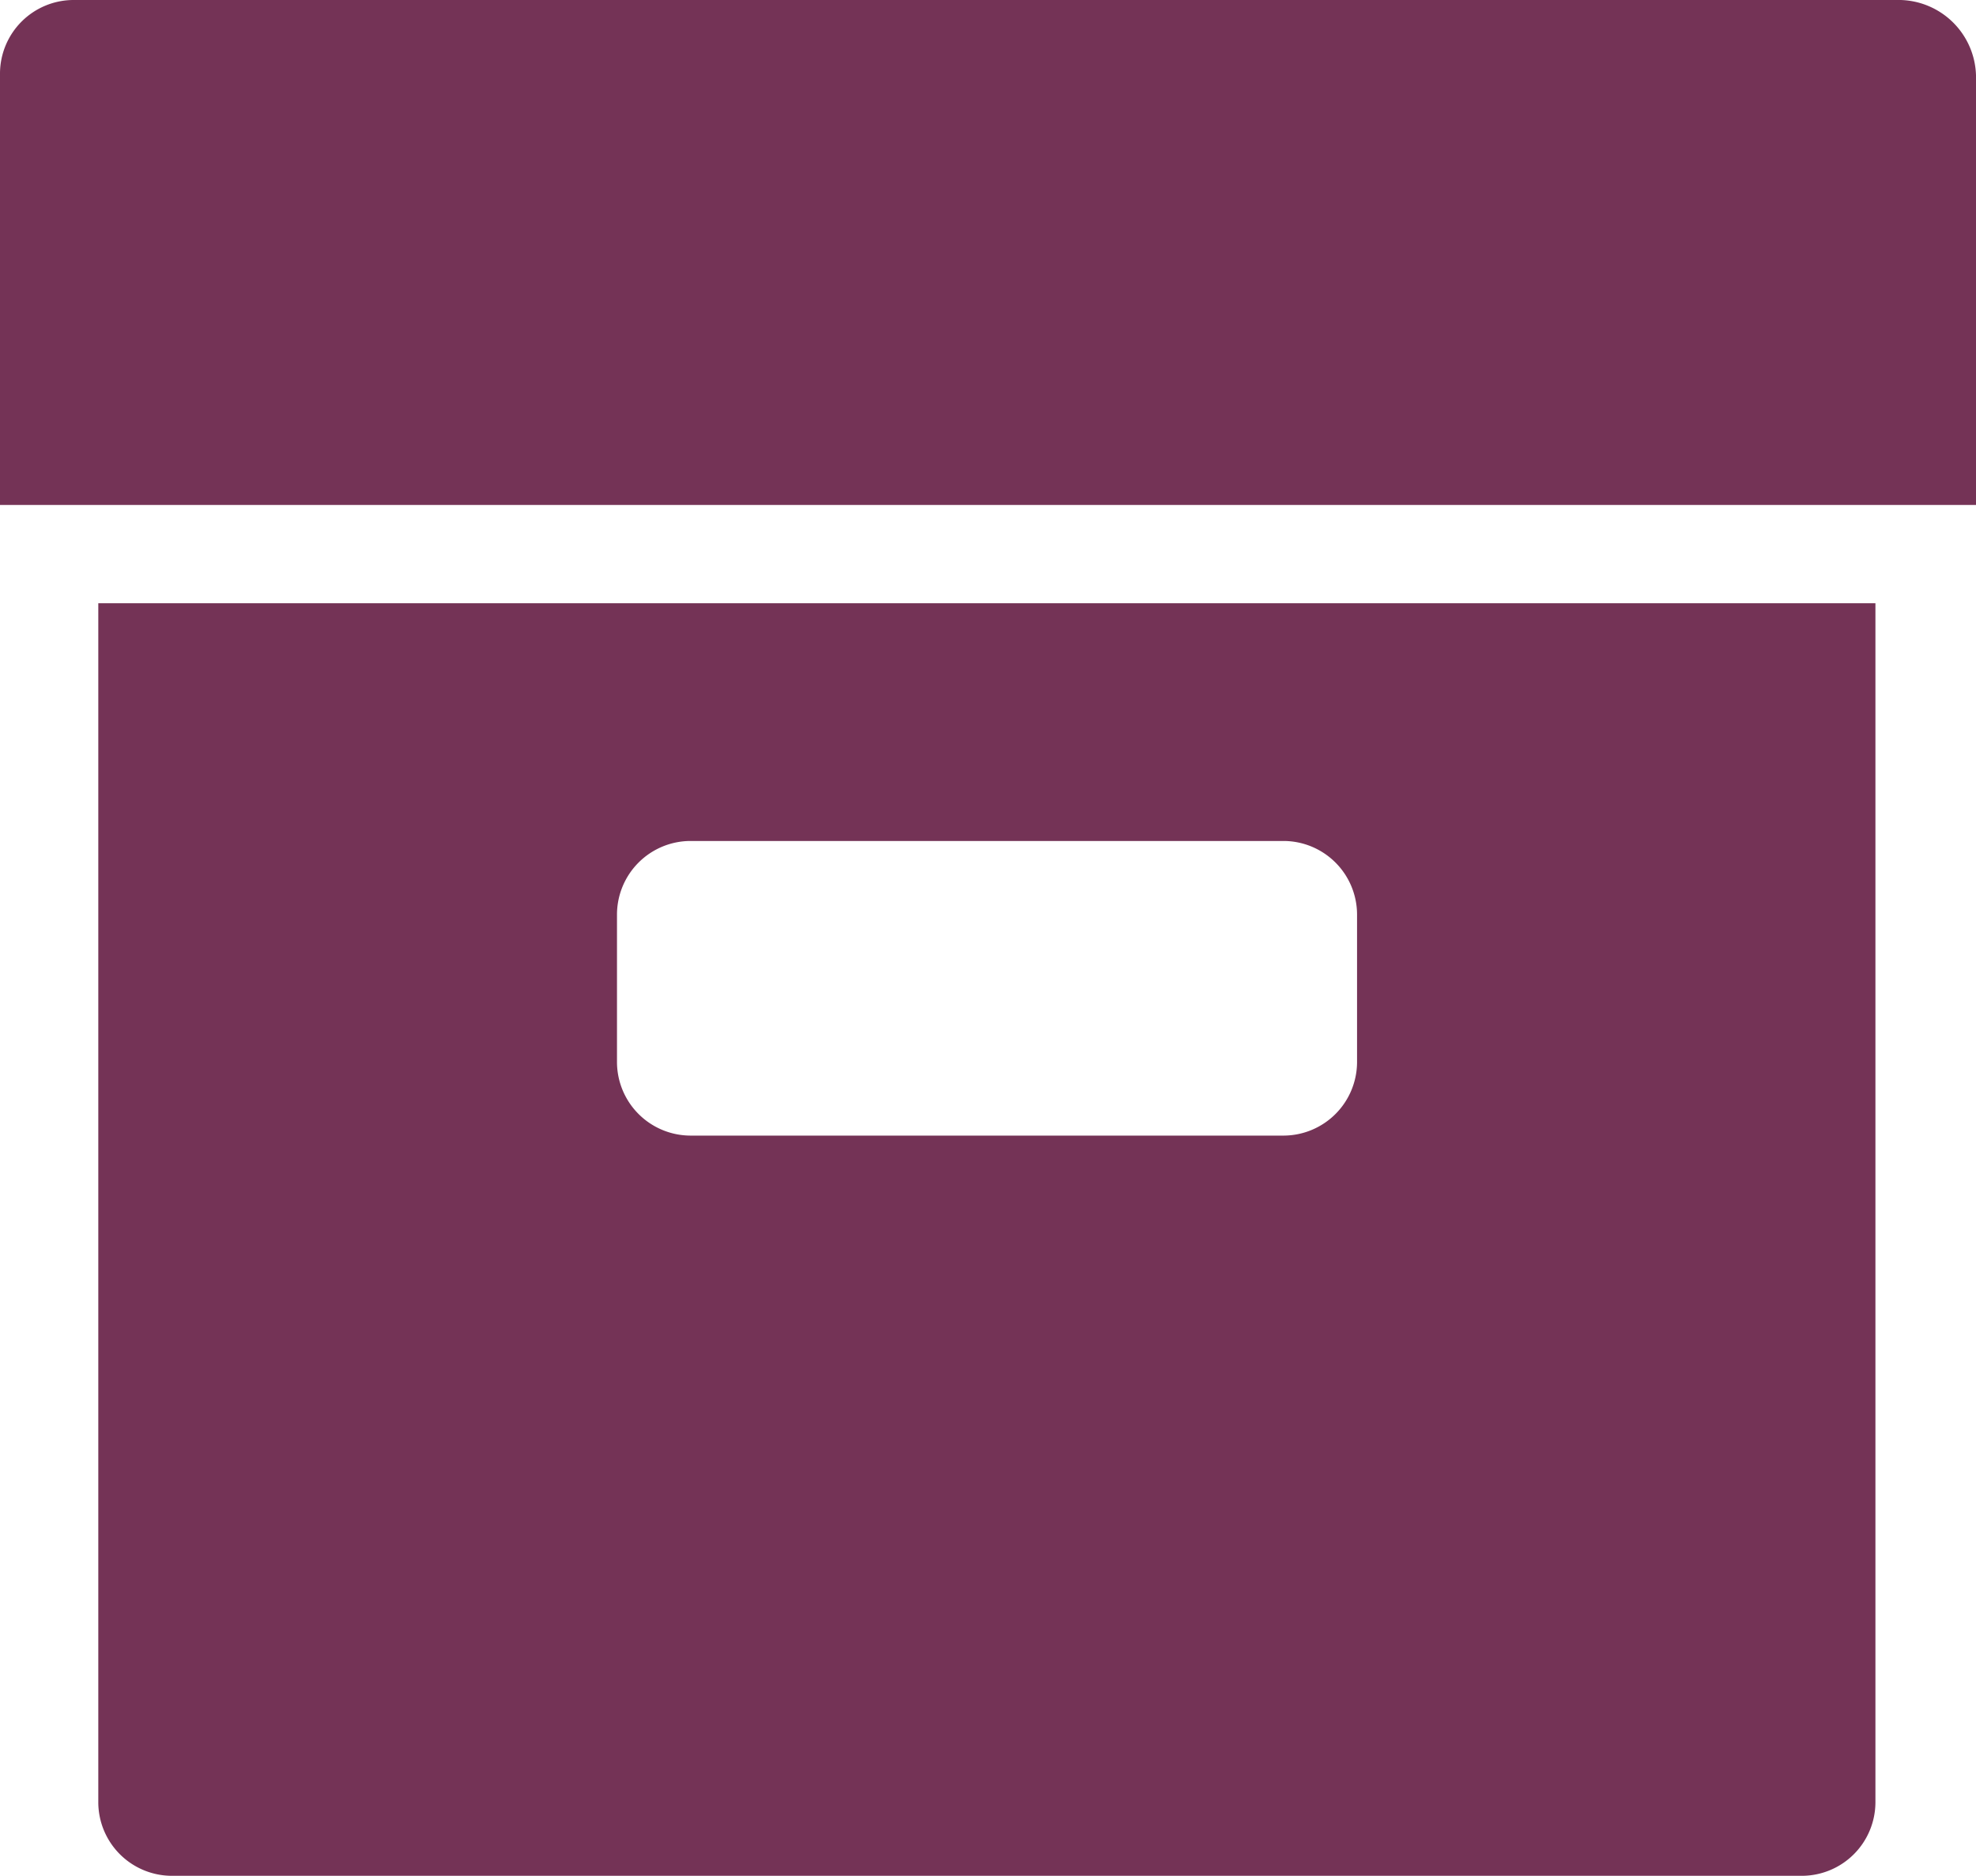 <svg viewBox="0 0 12.122 11.506" height="11.506" width="12.122" xmlns="http://www.w3.org/2000/svg">
  <g transform="translate(0 -11.264)" data-name="Group 67555" id="Group_67555">
    <g transform="translate(0.603 14.964)" data-name="Group 67552" id="Group_67552">
      <g data-name="Group 67551" id="Group_67551">
        <path fill="#743356" transform="translate(-22.016 -146.432)" d="M22.016,146.432v7.357a.452.452,0,0,0,.448.448H32.47a.452.452,0,0,0,.448-.448v-7.357Zm7.722,2.817a.452.452,0,0,1-.448.448H25.646a.452.452,0,0,1-.448-.448v-.911a.452.452,0,0,1,.448-.448h3.644a.452.452,0,0,1,.448.448Z" data-name="Path 111180" id="Path_111180"></path>
      </g>
    </g>
    <g transform="translate(0 11.264)" data-name="Group 67554" id="Group_67554">
      <g data-name="Group 67553" id="Group_67553">
        <path fill="#743356" transform="translate(0 -11.264)" d="M11.66,11.264H.448A.452.452,0,0,0,0,11.712v2.649H12.122V11.726A.476.476,0,0,0,11.66,11.264Z" data-name="Path 111181" id="Path_111181"></path>
      </g>
    </g>
  </g>
</svg>
